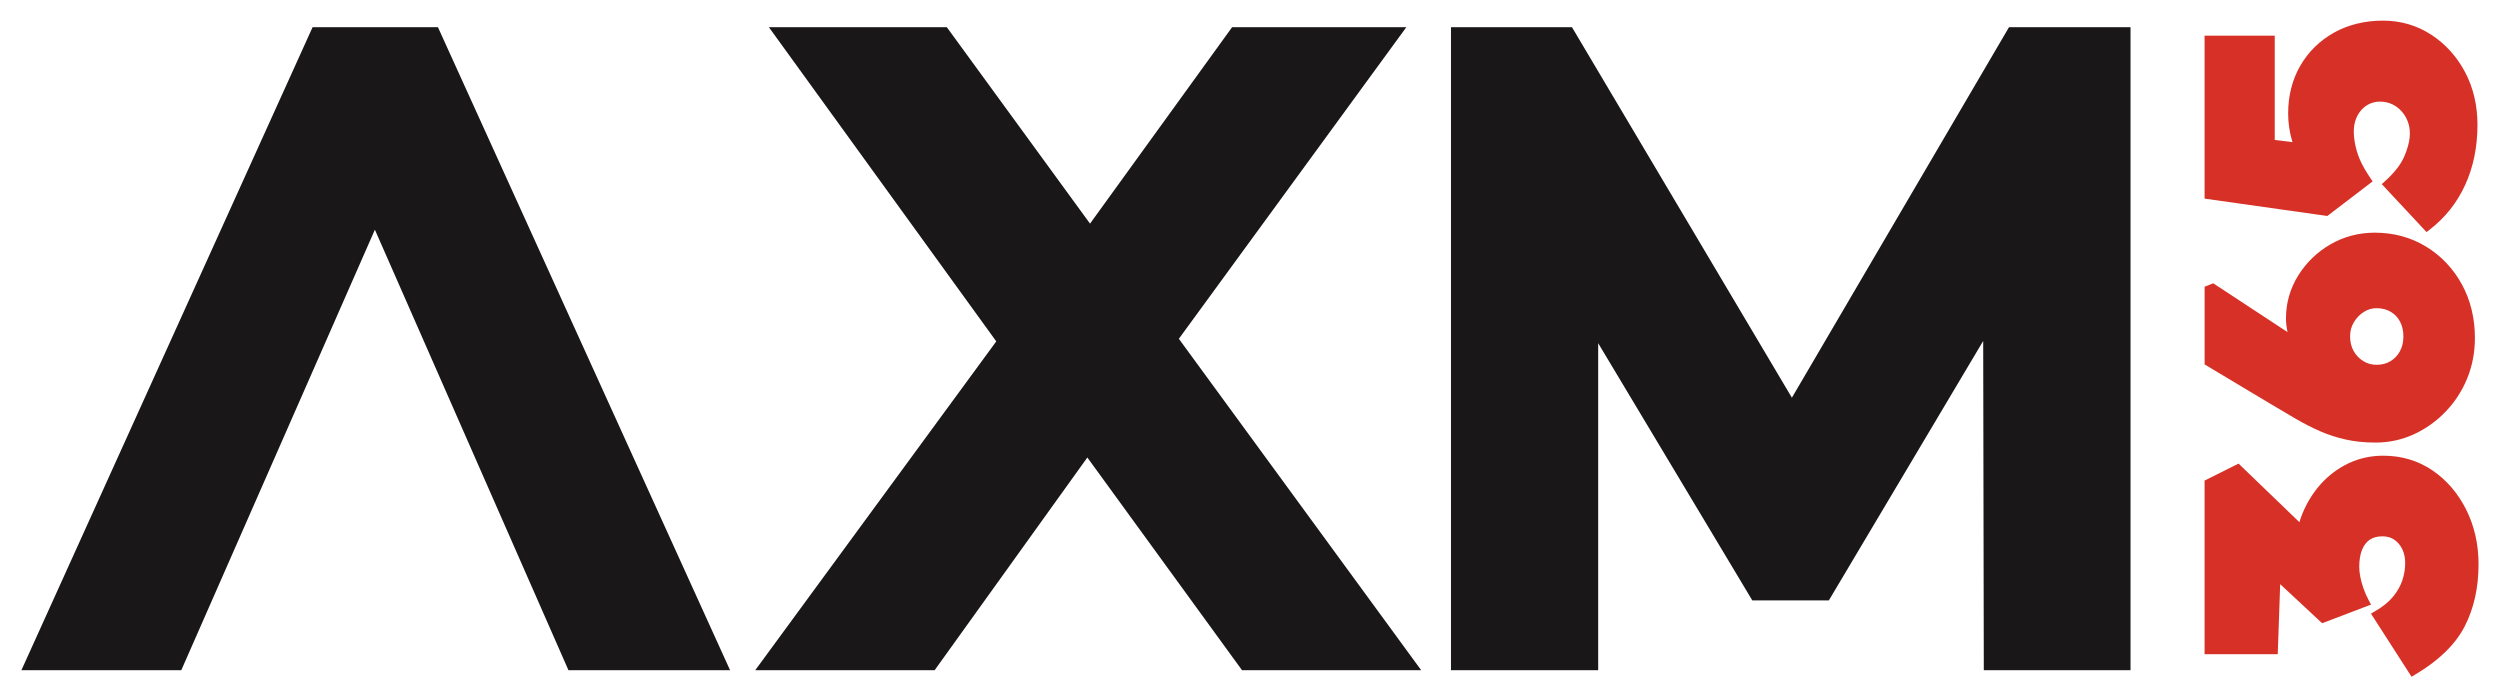 <?xml version="1.0" encoding="UTF-8"?>
<svg xmlns="http://www.w3.org/2000/svg" viewBox="37.195 97.73 790.61 218.811" data-name="Layer 1" id="Layer_1" style="max-height: 500px" width="790.61" height="218.811">
  <defs>
    <style> .cls-1 { fill: #d73127; } .cls-2 { fill: #191717; } </style>
  </defs>
  <g>
    <polygon points="136.05 106.33 43.97 309.67 94.53 309.67 155.75 170.37 216.96 309.67 268.07 309.67 175.69 106.33 136.05 106.33" class="cls-2"></polygon>
    <polygon points="481.94 106.33 426.84 106.33 381.91 168.45 336.62 106.33 280.35 106.33 352.26 205.69 276.04 309.67 332.77 309.67 381.06 242.41 429.97 309.67 486.63 309.67 410 204.87 481.94 106.33" class="cls-2"></polygon>
    <polygon points="710.96 106.33 672.53 106.33 603.87 223.5 534.32 106.33 496.06 106.33 496.06 309.67 542.61 309.67 542.61 206.26 591.35 287.6 615.56 287.6 664.37 205.55 664.56 309.67 710.96 309.67 710.96 106.33" class="cls-2"></polygon>
  </g>
  <g>
    <path d="M817.1,258.86c-2.62-5.2-6.22-9.37-10.71-12.41-4.53-3.06-9.75-4.61-15.52-4.61-3.92,0-7.6.81-10.97,2.41-3.33,1.59-6.28,3.79-8.77,6.56-2.47,2.75-4.43,5.93-5.85,9.44-.34.85-.65,1.73-.91,2.62l-19.24-18.53-10.75,5.37v54.9h23.14l.77-22.15,13.27,12.36,15.46-5.89-.75-1.41c-.66-1.25-1.22-2.52-1.66-3.77-.44-1.24-.77-2.47-.99-3.63-.22-1.15-.33-2.2-.33-3.12,0-2.13.3-3.95.89-5.41.56-1.39,1.35-2.42,2.41-3.16,1.04-.72,2.39-1.09,4.03-1.09,1.5,0,2.74.35,3.79,1.09,1.09.76,1.9,1.74,2.5,3,.61,1.28.91,2.72.91,4.29,0,1.93-.31,3.82-.92,5.6-.6,1.77-1.59,3.5-2.95,5.15-1.36,1.64-3.26,3.18-5.67,4.57l-1.28.74,12.83,19.96,1.17-.69c7.41-4.38,12.67-9.49,15.61-15.18,2.92-5.65,4.41-12.27,4.41-19.68,0-6.33-1.32-12.16-3.93-17.34Z" class="cls-1"></path>
    <path d="M763.2,230.16c2.56,1.5,5.14,2.81,7.66,3.92,2.55,1.12,5.28,2.01,8.11,2.64,2.84.64,6.02.97,9.45.97,4.3,0,8.4-.89,12.18-2.63,3.75-1.73,7.13-4.15,10.03-7.17,2.91-3.03,5.2-6.57,6.81-10.51,1.61-3.95,2.43-8.24,2.43-12.76,0-6.26-1.39-11.98-4.13-16.98-2.75-5.01-6.56-9.02-11.33-11.93-4.78-2.92-10.24-4.4-16.22-4.4-5.04,0-9.74,1.24-13.98,3.68-4.22,2.44-7.65,5.75-10.21,9.85-2.58,4.13-3.88,8.71-3.88,13.61,0,1.38.17,2.82.5,4.31l-23.5-15.44-2.73,1.09v24.57l20.71,12.4c2.88,1.71,5.58,3.3,8.1,4.78ZM796.15,208.82c-.74,1.35-1.72,2.37-2.99,3.14-1.26.76-2.7,1.13-4.39,1.13-1.54,0-2.9-.37-4.16-1.14-1.26-.76-2.29-1.83-3.06-3.16-.76-1.33-1.15-2.9-1.15-4.65s.39-3.17,1.2-4.51c.81-1.35,1.87-2.45,3.15-3.26,1.26-.79,2.57-1.18,4.02-1.18,1.7,0,3.16.37,4.47,1.14,1.3.77,2.26,1.78,2.96,3.11.7,1.34,1.06,2.92,1.06,4.7s-.37,3.34-1.11,4.68Z" class="cls-1"></path>
    <path d="M787.54,155.1l-.75-1.1c-1.27-1.87-2.29-3.62-3.03-5.21-1.36-2.93-2.14-6.26-2.19-9.37-.05-3.13,1.12-5.94,3.21-7.71,1.86-1.58,4.23-2.16,6.87-1.68,3.12.57,5.81,2.94,7.01,6.18,1.14,3.06.78,6.56-1.13,11.01-1.08,2.51-3.11,5.13-6.05,7.77l-1.07.96,14.16,15.17,1.01-.78c4.9-3.77,8.68-8.55,11.25-14.21,2.56-5.63,3.85-11.99,3.85-18.92,0-6.18-1.33-11.81-3.95-16.73-2.62-4.92-6.23-8.9-10.72-11.81-4.52-2.93-9.65-4.42-15.26-4.42s-11.04,1.3-15.54,3.85c-4.51,2.56-8.08,6.08-10.6,10.48-2.52,4.39-3.8,9.44-3.8,15.02,0,2.83.39,5.65,1.16,8.36.07.23.14.47.21.71l-5.61-.69v-32.97h-22.19v51.53l38.82,5.49,14.34-10.95Z" class="cls-1"></path>
  </g>
</svg>
